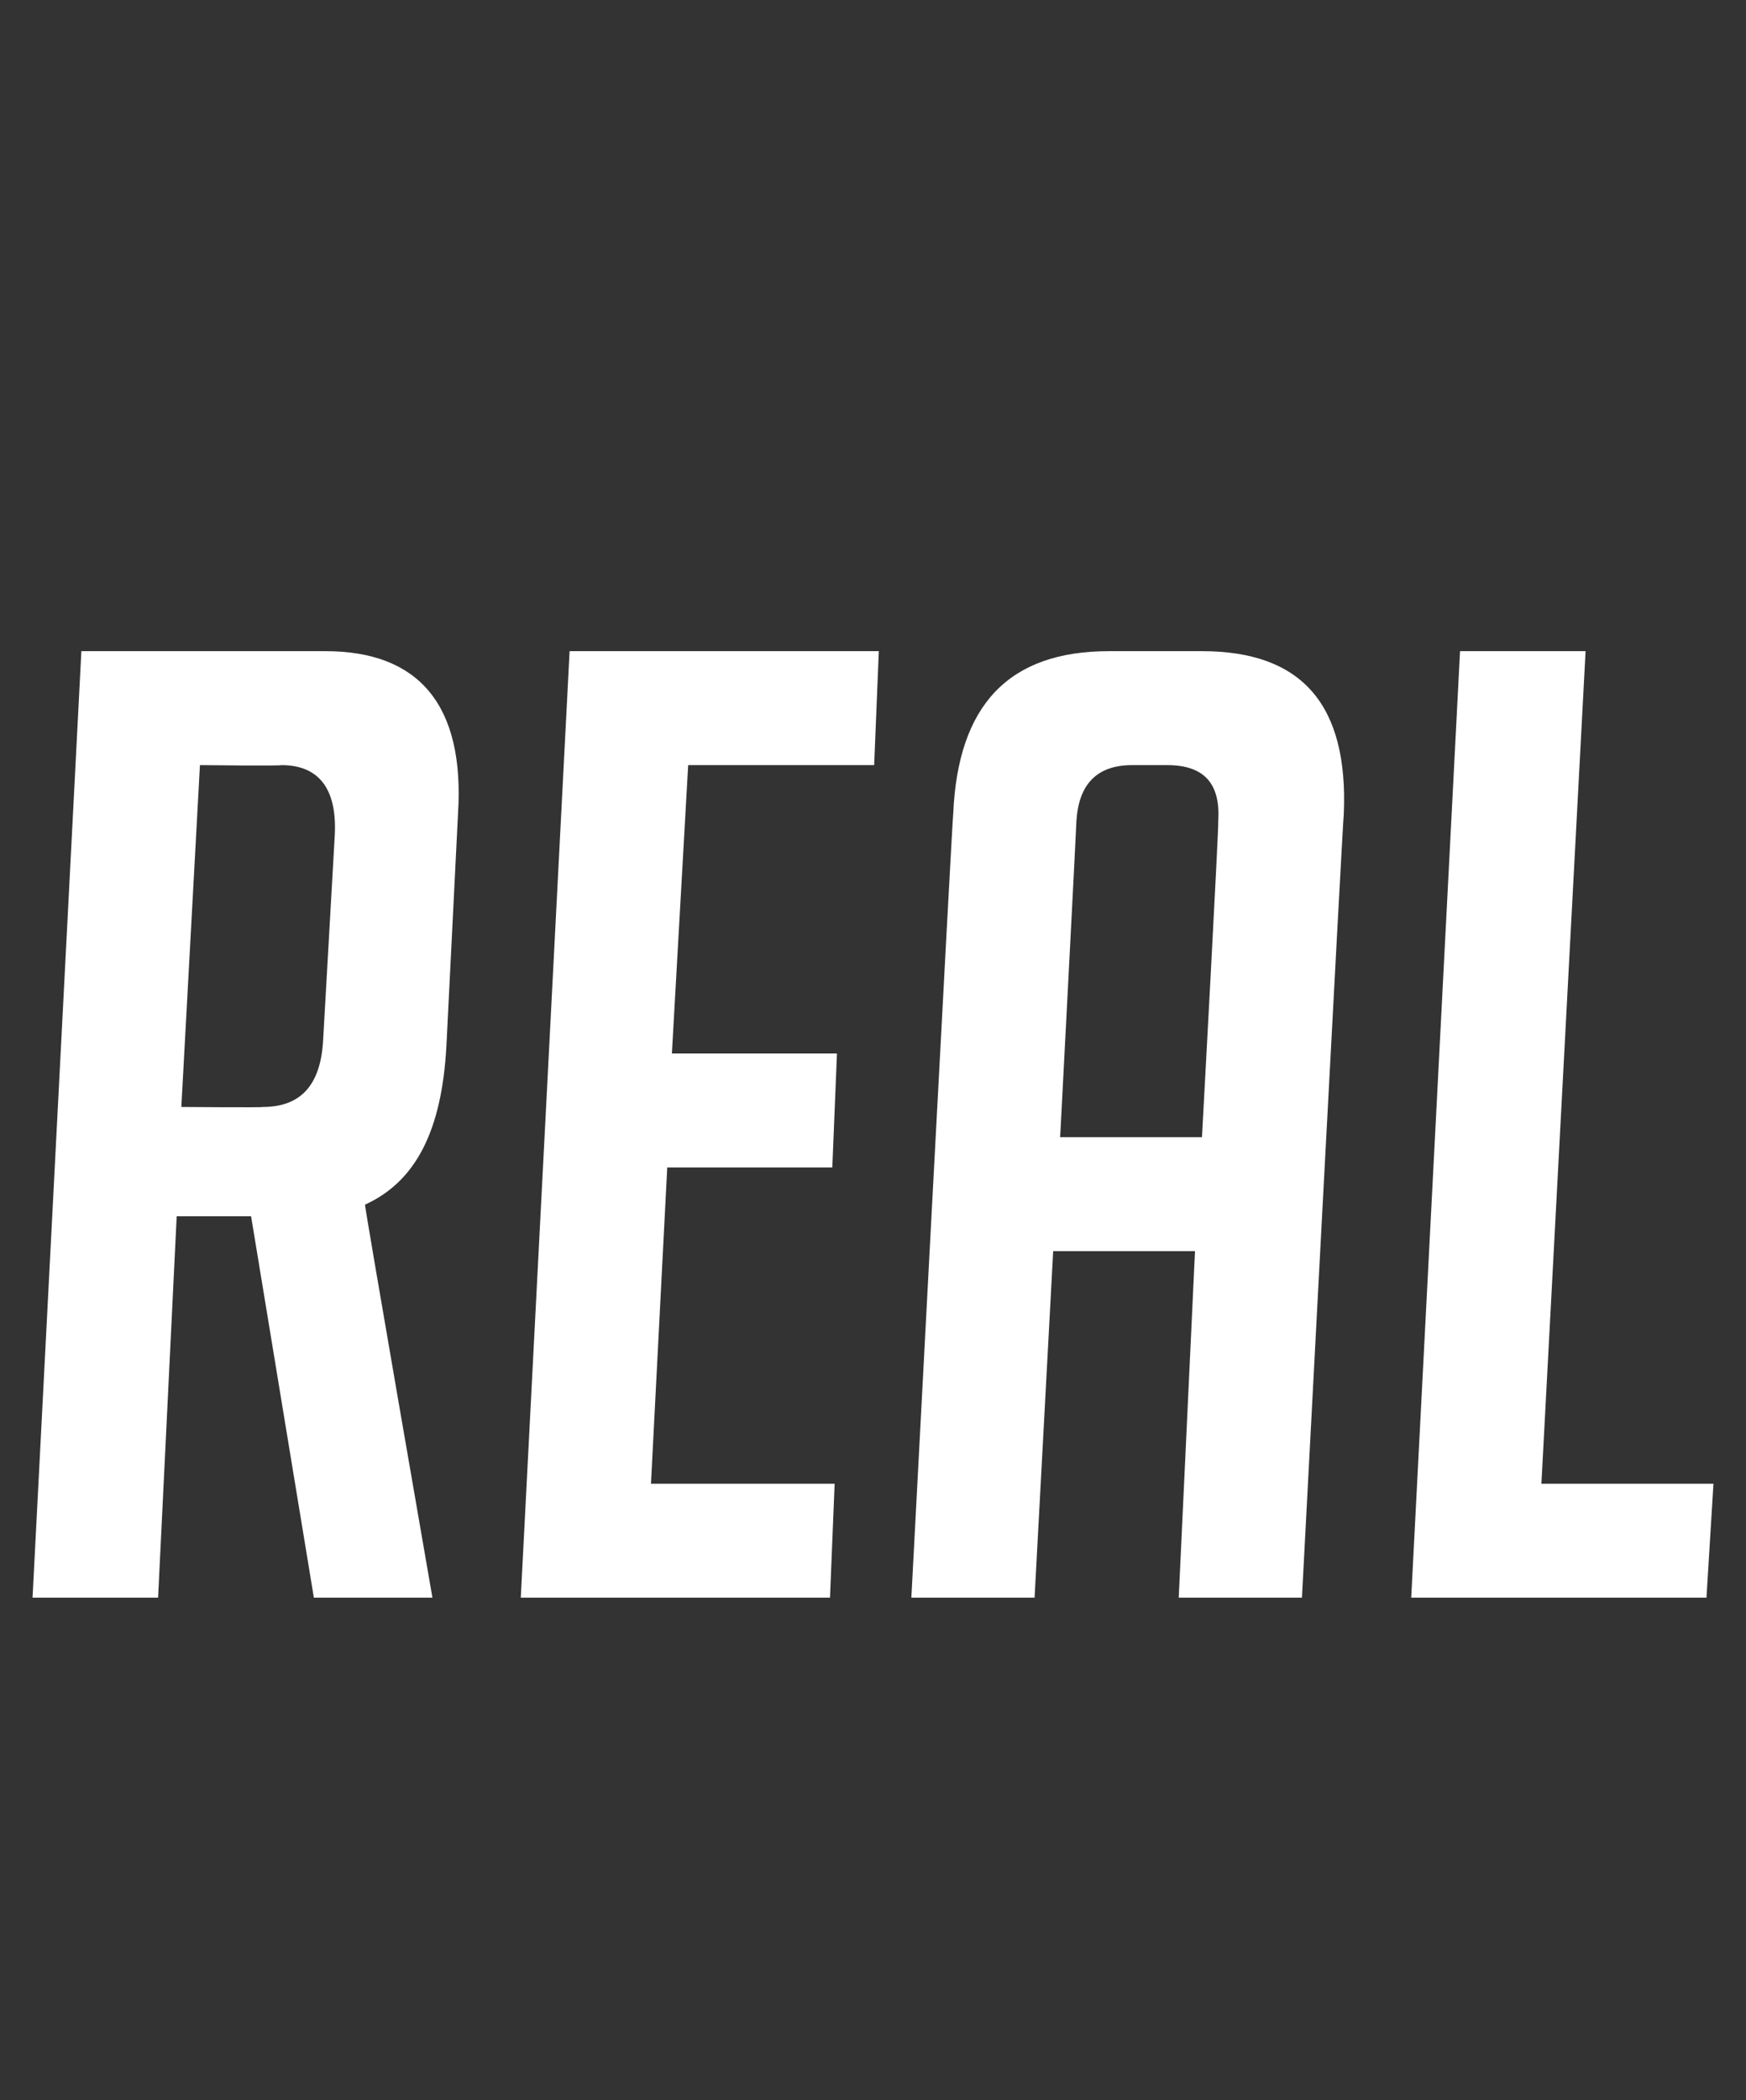 <?xml version="1.0" standalone="no"?><!DOCTYPE svg PUBLIC "-//W3C//DTD SVG 1.1//EN" "http://www.w3.org/Graphics/SVG/1.1/DTD/svg11.dtd"><svg xmlns="http://www.w3.org/2000/svg" version="1.1" width="75.1px" height="90.3px" viewBox="0 -28 75.1 90.3" style="top:-28px"><rect x="0" y="-28" width="75.1" height="90.3" fill="#333333" stroke="none"/><desc>REAL</desc><defs/><g id="Polygon35669"><path d="m3.5 0H14c4 0 6 2.3 5.7 7l-.5 10c-.2 3.6-1.3 5.8-3.5 6.8c-.04-.02 2.9 16.9 2.9 16.9h-5.1l-2.7-16.4H7.6l-.8 16.4H1.4L3.5 0zm4.3 19.6s3.55.03 3.5 0c1.6 0 2.5-.9 2.6-2.9l.5-8.8c.1-2-.7-3-2.3-3c.04.04-3.5 0-3.5 0l-.8 14.7zm14.6 21.1L24.5 0h13.3l-.2 4.9h-8l-.7 12.4h7.1l-.2 4.9h-7.1L28 35.8h7.9l-.2 4.9H22.4zm22.1 0h-5.3S40.97 6.98 41 7c.2-4.7 2.4-7 6.7-7h4C56 0 58 2.3 57.8 7c-.03-.02-1.8 33.7-1.8 33.7h-5.3l.7-14.9h-6.1l-.8 14.9zm7.2-19.8s.74-13.58.7-13.6c.1-1.6-.6-2.4-2.2-2.4h-1.5c-1.5 0-2.3.8-2.4 2.4c.01.02-.7 13.6-.7 13.6h6.1zm21.7 19.8H60.7L62.8 0h5.4l-1.9 35.8h7.4l-.3 4.9z" stroke="none" fill="#fff"/></g></svg>